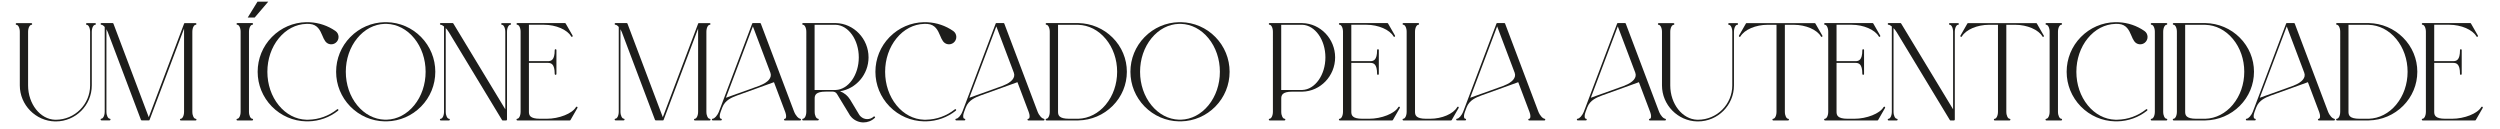 <svg xmlns="http://www.w3.org/2000/svg" id="Camada_1" viewBox="0 0 728 37.66"><defs><style>      .st0 {        fill: #1d1d1b;      }    </style></defs><g><path class="st0" d="M27.68,6.73c.14,0,.25.11.25.25s-.11.25-.25.25c-.45,0-.95.83-.95,2.02v15.62c0,5.78-4.7,10.49-10.49,10.49-.07,0-.14,0-.21,0h0c-5.66-.12-10.26-4.82-10.26-10.48v-15.6c0-1.2-.5-2.04-.95-2.04-.14,0-.25-.11-.25-.25s.11-.25.25-.25h1.19s0,0,0,0h1.93s0,0,0,0h1.19c.14,0,.25.11.25.25s-.11.25-.25.25c-.45,0-.95.84-.95,2.04v15.6c0,5.37,3.52,9.86,7.86,9.99h0c.07,0,.14,0,.21,0,5.51,0,9.99-4.48,9.99-9.99v-15.6s0,0,0,0c0-1.21-.5-2.04-.95-2.04-.14,0-.25-.11-.25-.25s.11-.25.25-.25h1.19s0,0,0,0,0,0,0,0h1.19Z"></path><path class="st0" d="M57.23,34.83c0,.14-.11.25-.25.25h-4.33c-.14,0-.25-.11-.25-.25s.11-.25.25-.25c.45,0,.95-.84.95-2.04V8.32l-10.05,26.6s-.02.04-.03.05c0,0,0,0,0,0,0,0-.01.01-.02.02-.01.01-.02.02-.03.03,0,0-.01,0-.02.01-.01,0-.03.01-.04.02,0,0-.01,0-.02,0-.02,0-.04,0-.06,0,0,0,0,0,0,0h-2.06c-.1,0-.19-.06-.23-.16l-9.66-25.57c-.11-.29-.24-.56-.39-.81v24c0,1.2.5,2.04.95,2.04.14,0,.25.11.25.25s-.11.25-.25.25h-1.2s0,0,0,0c0,0,0,0,0,0h-1.2c-.14,0-.25-.11-.25-.25s.11-.25.25-.25c.45,0,.95-.84.95-2.04V7.85c-.35-.4-.7-.63-.95-.63-.14,0-.25-.11-.25-.25s.11-.25.25-.25h1.2s0,0,0,0h2.06c.1,0,.19.06.23.16l10.29,27.25,10.29-27.25s0,0,0,0c0-.02.02-.03.03-.05,0-.01.01-.02.02-.03.01-.01.02-.02.04-.03.01,0,.03-.02.04-.03.01,0,.02,0,.03,0,.02,0,.04-.01.06-.01,0,0,0,0,0,0h3.13c.14,0,.25.11.25.25s-.11.25-.25.25c-.45,0-.95.84-.95,2.04v23.27c0,1.21.5,2.04.95,2.04.14,0,.25.11.25.25Z"></path><path class="st0" d="M73.7,34.83c0,.14-.11.25-.25.25h-4.33c-.14,0-.25-.11-.25-.25s.11-.25.25-.25c.45,0,.95-.84.95-2.04V9.26c0-1.2-.5-2.04-.95-2.04-.14,0-.25-.11-.25-.25s.11-.25.25-.25h4.33c.14,0,.25.11.25.25s-.11.25-.25.25c-.45,0-.95.84-.95,2.04v23.27c0,1.21.5,2.04.95,2.04.14,0,.25.11.25.25Z"></path><path class="st0" d="M98.15,31.83c.11-.08.26-.07.35.04.08.11.07.26-.04.35-2.49,1.98-5.48,3.05-8.67,3.12-.1,0-.21,0-.31,0s-.21,0-.31,0c-3.79-.08-7.35-1.62-10.01-4.33-2.66-2.72-4.13-6.31-4.13-10.11s1.47-7.4,4.13-10.11c2.66-2.71,6.21-4.25,10-4.33h0c.2,0,.41,0,.62,0h0c.15,0,.3,0,.44.02,2.68.14,5.25,1.01,7.46,2.54.56.39.89,1,.91,1.69.02.69-.29,1.33-.83,1.75-.47.36-1.05.51-1.64.42s-1.09-.42-1.43-.91c-.31-.42-.55-.98-.8-1.57-.65-1.53-1.39-3.25-3.71-3.43-.13,0-.27-.01-.4-.01h0c-.2,0-.4,0-.6,0-3.03.09-5.87,1.58-8,4.19-2.14,2.62-3.32,6.09-3.32,9.76s1.18,7.14,3.32,9.76c2.13,2.61,4.97,4.09,8,4.19.2,0,.4,0,.6,0,3.07-.06,5.97-1.11,8.37-3.01h0Z"></path><path class="st0" d="M126.76,20.9c0,3.81-1.47,7.4-4.13,10.11-2.66,2.71-6.21,4.25-10,4.33-.1,0-.21,0-.31,0s-.21,0-.31,0h0c-3.79-.08-7.34-1.62-10-4.33-2.66-2.72-4.13-6.31-4.13-10.11s1.47-7.4,4.13-10.11c2.66-2.71,6.21-4.25,10-4.33.1,0,.21,0,.31,0s.21,0,.31,0c3.79.08,7.35,1.62,10,4.33,2.66,2.72,4.13,6.31,4.13,10.11ZM123.94,20.9c0-3.67-1.18-7.14-3.32-9.76-2.13-2.61-4.97-4.09-8-4.19-.1,0-.2,0-.3,0s-.2,0-.3,0c-3.03.09-5.87,1.58-8,4.19-2.14,2.62-3.32,6.09-3.32,9.76s1.18,7.14,3.32,9.76c2.13,2.61,4.97,4.09,8,4.19.1,0,.2,0,.3,0s.2,0,.3,0c3.03-.09,5.87-1.58,8-4.19,2.14-2.62,3.32-6.09,3.32-9.76Z"></path><path class="st0" d="M148.84,6.97c0,.14-.11.25-.25.25-.45,0-.95.83-.95,2.02v25.59c0,.14-.11.25-.25.25h-.98c-.09,0-.17-.04-.21-.12l-15.49-25.59c-.28-.45-.6-.86-.91-1.19v24.36c0,1.21.5,2.04.95,2.04.14,0,.25.11.25.25s-.11.25-.25.25h-1.2s0,0,0,0,0,0,0,0h-1.2c-.14,0-.25-.11-.25-.25s.11-.25.25-.25c.45,0,.95-.84.95-2.04V7.71c-.38-.31-.73-.49-.95-.49-.14,0-.25-.11-.25-.25s.11-.25.25-.25h1.2s0,0,0,0h2.25c.09,0,.17.05.21.12l15.13,24.99V9.27s0,0,0,0c0-1.2-.5-2.04-.95-2.04-.14,0-.25-.11-.25-.25s.11-.25.25-.25h1.2s0,0,0,0c0,0,0,0,0,0h1.19c.14,0,.25.11.25.25Z"></path><path class="st0" d="M168.06,31.09c.12.07.16.22.09.34l-2.02,3.52c-.04.08-.13.12-.21.12h-15.27c-.14,0-.25-.11-.25-.25s.11-.25.25-.25c.45,0,.95-.84.95-2.04V9.26c0-1.2-.5-2.04-.95-2.04-.14,0-.25-.11-.25-.25s.11-.25.25-.25h13.86c.09,0,.17.05.21.12l2.02,3.52h0c.07.12.03.27-.09.34-.04.02-.08.03-.12.03-.09,0-.17-.04-.21-.12h0c-1.13-1.97-4.45-3.4-7.88-3.4h-4.42v10.6h5.47c.99,0,2.04-.25,2.04-3.24,0-.14.11-.25.25-.25s.25.11.25.25v6.98c0,.14-.11.25-.25.25s-.25-.11-.25-.25c0-2.99-1.06-3.24-2.04-3.24h-5.47v14.23c0,.99.25,2.04,3.24,2.04h1.93c3.63,0,7.46-1.52,8.53-3.4.07-.12.22-.16.34-.09h0Z"></path><path class="st0" d="M206.92,34.83c0,.14-.11.25-.25.25h-4.33c-.14,0-.25-.11-.25-.25s.11-.25.25-.25c.45,0,.95-.84.95-2.04V8.32l-10.05,26.6s-.02.04-.03.05c0,0,0,0,0,0,0,0-.01.01-.02.02-.01.01-.02.02-.03.03,0,0-.01,0-.02.01-.01,0-.03.01-.04.02,0,0-.01,0-.02,0-.02,0-.04,0-.06,0,0,0,0,0,0,0h-2.06c-.1,0-.19-.06-.23-.16l-9.66-25.57c-.11-.29-.24-.56-.39-.81v24c0,1.2.5,2.04.95,2.04.14,0,.25.11.25.25s-.11.25-.25.25h-1.2s0,0,0,0c0,0,0,0,0,0h-1.2c-.14,0-.25-.11-.25-.25s.11-.25.25-.25c.45,0,.95-.84.95-2.04V7.85c-.35-.4-.7-.63-.95-.63-.14,0-.25-.11-.25-.25s.11-.25.25-.25h1.2s0,0,0,0h2.06c.1,0,.19.06.23.16l10.29,27.25,10.29-27.25s0,0,0,0c0-.02.02-.03.03-.05,0-.01.01-.02.02-.03.01-.01.02-.02.04-.03.01,0,.03-.02.04-.03.01,0,.02,0,.03,0,.02,0,.04-.01.06-.01,0,0,0,0,0,0h3.13c.14,0,.25.11.25.25s-.11.25-.25.25c-.45,0-.95.84-.95,2.04v23.27c0,1.21.5,2.04.95,2.04.14,0,.25.11.25.25Z"></path><path class="st0" d="M233.01,34.58c.14,0,.25.11.25.25s-.11.25-.25.25h-4.46c-.14,0-.25-.11-.25-.25s.11-.25.25-.25c.1,0,.18-.04.24-.13.18-.26.21-.92-.12-1.81l-3.29-8.71-3.91,1.41s-.08.03-.12.04l-.07.03-6.41,2.31s-.02,0-.02,0c0,0,0,0,0,0,0,0,0,0,0,0l-.13.05c-1.59.6-3.57,1.35-4.39,3.52l-.49,1.31s0,0,0,0c-.34.9-.31,1.57-.13,1.83.06.09.13.13.24.13.14,0,.25.11.25.25s-.11.25-.25.25h-2.4c-.14,0-.25-.11-.25-.25s.11-.25.25-.25c.48,0,1.34-.86,1.82-2.1l.51-1.34h0s.89-2.36.89-2.36l8.27-21.9s.02-.04.03-.05c0,0,.01-.01.02-.02,0,0,0,0,.01-.01.02-.02.04-.04.07-.05,0,0,0,0,.01,0,.02,0,.05-.02.07-.02,0,0,0,0,.01,0,0,0,0,0,0,0h2.06c.1,0,.19.06.23.16l9.66,25.56s0,0,0,0c.47,1.26,1.35,2.13,1.84,2.13h0ZM221.29,24.89c2.42-.92,3.56-2.3,3.06-3.67h0s0-.02,0-.02l-5.11-13.52-7.85,20.79,3.27-1.18s.02,0,.02,0l6.51-2.34s.08-.03.11-.04h0Z"></path><path class="st0" d="M254.84,34.24s-.08.08-.12.11c0,0,0,0,0,0h0s0,0,0,0c0,0,0,0,0,0-.93.87-2.1,1.3-3.28,1.3s-2.46-.47-3.4-1.42c-.37-.36-.67-.78-.9-1.25l-3.41-5.61c-.26-.43-.71-.69-1.21-.69h-2.05c-2.99,0-3.24,1.06-3.24,2.04,0,0,0,0,0,0v3.8c0,1.21.5,2.04.95,2.04.14,0,.25.11.25.25s-.11.25-.25.25h-4.33c-.14,0-.25-.11-.25-.25s.11-.25.25-.25c.45,0,.95-.84.95-2.04V9.26c0-1.2-.5-2.04-.95-2.04-.14,0-.25-.11-.25-.25s.11-.25.25-.25h3.13s0,0,0,0h6.22c.06,0,.13,0,.19,0h0c5.25.11,9.53,4.58,9.53,9.98,0,4.97-3.63,9.16-8.31,9.87,1.2.45,2.24,1.29,2.94,2.43l2.58,4.29c.12.22.27.41.45.58,1.05,1.05,2.72,1.09,3.82.1,0,0,0,0,0,0s0,0,0,0c.03-.03.07-.06.1-.1l.04.04c.07,0,.15.02.2.07.05.05.07.12.06.19l.04.04ZM250.08,16.71c0-5.1-3.01-9.36-6.72-9.49h0c-.06,0-.12,0-.17,0h-5.98v18.98h5.98c.06,0,.12,0,.17,0h0c3.7-.13,6.72-4.38,6.72-9.49Z"></path><path class="st0" d="M278.04,31.83c.11-.08.26-.07.35.04.08.11.07.26-.04.35-2.49,1.98-5.48,3.05-8.67,3.12-.1,0-.21,0-.31,0s-.21,0-.31,0c-3.79-.08-7.35-1.62-10.01-4.33-2.66-2.72-4.13-6.31-4.13-10.11s1.47-7.4,4.13-10.11c2.66-2.71,6.21-4.25,10-4.33h0c.2,0,.41,0,.62,0h0c.15,0,.3,0,.44.02,2.68.14,5.25,1.01,7.46,2.54.56.39.89,1,.91,1.69.02.69-.29,1.33-.83,1.75-.47.36-1.05.51-1.64.42s-1.09-.42-1.43-.91c-.31-.42-.55-.98-.8-1.57-.65-1.53-1.39-3.25-3.71-3.43-.13,0-.27-.01-.4-.01h0c-.2,0-.4,0-.6,0-3.03.09-5.87,1.58-8,4.19-2.14,2.62-3.32,6.09-3.32,9.76s1.18,7.14,3.32,9.76c2.13,2.61,4.97,4.09,8,4.19.2,0,.4,0,.6,0,3.07-.06,5.97-1.11,8.37-3.01h0Z"></path><path class="st0" d="M303.91,34.58c.14,0,.25.11.25.25s-.11.25-.25.25h-4.46c-.14,0-.25-.11-.25-.25s.11-.25.25-.25c.1,0,.18-.04.24-.13.18-.26.21-.92-.12-1.81l-3.29-8.71-3.91,1.41s-.08.03-.12.04l-.07.03-6.41,2.31s-.02,0-.02,0c0,0,0,0,0,0,0,0,0,0,0,0l-.13.05c-1.59.6-3.57,1.35-4.39,3.52l-.49,1.31s0,0,0,0c-.34.9-.31,1.57-.13,1.83.06.09.13.13.24.13.14,0,.25.11.25.25s-.11.25-.25.25h-2.4c-.14,0-.25-.11-.25-.25s.11-.25.25-.25c.48,0,1.34-.86,1.82-2.1l.51-1.34h0s.89-2.36.89-2.36l8.27-21.9s.02-.04.03-.05c0,0,.01-.01.02-.02,0,0,0,0,.01-.01.02-.02.04-.04.07-.05,0,0,0,0,.01,0,.02,0,.05-.02.07-.02,0,0,0,0,.01,0,0,0,0,0,0,0h2.06c.1,0,.19.06.23.16l9.66,25.56s0,0,0,0c.47,1.26,1.35,2.13,1.84,2.13h0ZM292.18,24.89c2.42-.92,3.56-2.3,3.06-3.67h0s0-.02,0-.02l-5.11-13.52-7.85,20.79,3.27-1.18s.02,0,.02,0l6.51-2.34s.08-.03.11-.04h0Z"></path><path class="st0" d="M328.14,20.9c0,3.73-1.47,7.26-4.13,9.92-2.66,2.66-6.21,4.17-10,4.25-.1,0-.21,0-.31,0h-8.96c-.14,0-.25-.11-.25-.25s.11-.25.25-.25c.45,0,.95-.84.95-2.04V9.26c0-1.2-.5-2.04-.95-2.04-.14,0-.25-.11-.25-.25s.11-.25.25-.25h3.13s0,0,0,0h5.83c.11,0,.21,0,.31,0,3.79.08,7.35,1.59,10,4.25,2.66,2.67,4.13,6.19,4.13,9.92ZM321.99,30.47c2.14-2.57,3.32-5.97,3.32-9.57s-1.18-7-3.32-9.57c-2.13-2.56-4.97-4.02-8-4.1-.1,0-.2,0-.3,0h-5.59v25.31s0,0,0,0c0,.99.25,2.04,3.24,2.04h2.35c.1,0,.2,0,.3,0,3.03-.09,5.88-1.55,8-4.1h0Z"></path><path class="st0" d="M358.06,20.9c0,3.81-1.47,7.4-4.13,10.11-2.66,2.71-6.21,4.25-10,4.33-.1,0-.21,0-.31,0s-.21,0-.31,0h0c-3.79-.08-7.34-1.62-10-4.33-2.66-2.72-4.13-6.31-4.13-10.11s1.47-7.4,4.13-10.11c2.66-2.71,6.21-4.25,10-4.33.1,0,.21,0,.31,0s.21,0,.31,0c3.79.08,7.35,1.62,10,4.33,2.66,2.72,4.13,6.31,4.13,10.11ZM355.23,20.9c0-3.67-1.18-7.14-3.32-9.76-2.13-2.61-4.97-4.09-8-4.19-.1,0-.2,0-.3,0s-.2,0-.3,0c-3.03.09-5.87,1.58-8,4.19-2.14,2.62-3.32,6.09-3.32,9.76s1.18,7.14,3.32,9.76c2.13,2.61,4.97,4.09,8,4.19.1,0,.2,0,.3,0s.2,0,.3,0c3.03-.09,5.87-1.58,8-4.19,2.14-2.62,3.32-6.09,3.32-9.76Z"></path><path class="st0" d="M379.26,6.73c5.25.11,9.53,4.58,9.53,9.98s-4.27,9.87-9.53,9.98h-.01c-.06,0-.12,0-.18,0h-2.73c-2.99,0-3.24,1.06-3.24,2.04,0,0,0,0,0,0v3.8c0,1.2.5,2.04.95,2.04.14,0,.25.11.25.25s-.11.25-.25.25h-4.33c-.14,0-.25-.11-.25-.25s.11-.25.25-.25c.45,0,.95-.84.95-2.04V9.26c0-1.21-.5-2.04-.95-2.04-.14,0-.25-.11-.25-.25s.11-.25.25-.25h3.13s0,0,0,0h6.22c.06,0,.13,0,.19,0h0,0ZM385.96,16.71c0-5.1-3.01-9.36-6.72-9.49h0c-.06,0-.12,0-.17,0h-5.98v18.98h5.98c.06,0,.12,0,.17,0h0c3.7-.13,6.72-4.38,6.72-9.49Z"></path><path class="st0" d="M407.54,31.09c.12.07.16.22.09.34l-2.02,3.52c-.04.08-.13.12-.21.12h-15.27c-.14,0-.25-.11-.25-.25s.11-.25.25-.25c.45,0,.95-.84.95-2.04V9.26c0-1.2-.5-2.04-.95-2.04-.14,0-.25-.11-.25-.25s.11-.25.25-.25h13.86c.09,0,.17.05.21.12l2.02,3.52h0c.07.12.03.27-.09.34-.04.02-.08.03-.12.03-.09,0-.17-.04-.21-.12h0c-1.13-1.97-4.45-3.4-7.88-3.4h-4.42v10.6h5.47c.99,0,2.04-.25,2.04-3.24,0-.14.11-.25.25-.25s.25.11.25.25v6.98c0,.14-.11.25-.25.25s-.25-.11-.25-.25c0-2.99-1.06-3.24-2.04-3.24h-5.47v14.23c0,.99.25,2.04,3.24,2.04h1.93c3.63,0,7.46-1.52,8.53-3.4.07-.12.22-.16.34-.09h0Z"></path><path class="st0" d="M424.67,31.09c.12.07.16.22.09.34h0s-2.02,3.52-2.02,3.52c-.04.08-.13.12-.21.12h-13.86c-.14,0-.25-.11-.25-.25s.11-.25.25-.25c.45,0,.95-.84.95-2.04V9.26c0-1.2-.5-2.04-.95-2.04-.14,0-.25-.11-.25-.25s.11-.25.25-.25h4.33c.14,0,.25.11.25.25s-.11.25-.25.25c-.45,0-.95.84-.95,2.04v23.28c0,.99.25,2.04,3.23,2.04h1.19c3.44,0,6.75-1.43,7.88-3.4h0c.07-.12.22-.16.34-.09h0Z"></path><path class="st0" d="M449.74,34.58c.14,0,.25.11.25.25s-.11.25-.25.25h-4.46c-.14,0-.25-.11-.25-.25s.11-.25.25-.25c.1,0,.18-.04.24-.13.18-.26.21-.92-.12-1.81l-3.29-8.71-3.91,1.41s-.08.03-.12.04l-.07.03-6.41,2.31s-.02,0-.02,0c0,0,0,0,0,0,0,0,0,0,0,0l-.13.05c-1.59.6-3.57,1.35-4.39,3.52l-.49,1.31s0,0,0,0c-.34.9-.31,1.57-.13,1.83.06.09.13.13.24.13.14,0,.25.11.25.25s-.11.25-.25.25h-2.4c-.14,0-.25-.11-.25-.25s.11-.25.25-.25c.48,0,1.34-.86,1.82-2.1l.51-1.34h0s.89-2.36.89-2.36l8.27-21.9s.02-.04.03-.05c0,0,.01-.01.02-.02,0,0,0,0,.01-.01.02-.02.04-.04.07-.05,0,0,0,0,.01,0,.02,0,.05-.02.07-.02,0,0,0,0,.01,0,0,0,0,0,0,0h2.06c.1,0,.19.06.23.16l9.66,25.56s0,0,0,0c.47,1.26,1.35,2.13,1.84,2.13h0ZM438.02,24.89c2.42-.92,3.56-2.3,3.06-3.67h0s0-.02,0-.02l-5.11-13.52-7.85,20.79,3.27-1.18s.02,0,.02,0l6.51-2.34s.08-.03.11-.04h0Z"></path><path class="st0" d="M484.88,34.58c.14,0,.25.11.25.25s-.11.25-.25.25h-4.46c-.14,0-.25-.11-.25-.25s.11-.25.25-.25c.1,0,.18-.04.24-.13.18-.26.21-.92-.12-1.81l-3.29-8.71-3.91,1.41s-.08.03-.12.04l-.07.03-6.41,2.31s-.02,0-.02,0c0,0,0,0,0,0,0,0,0,0,0,0l-.13.05c-1.59.6-3.57,1.35-4.39,3.52l-.49,1.31s0,0,0,0c-.34.9-.31,1.57-.13,1.83.06.09.13.13.24.13.14,0,.25.11.25.25s-.11.25-.25.25h-2.4c-.14,0-.25-.11-.25-.25s.11-.25.25-.25c.48,0,1.34-.86,1.82-2.1l.51-1.34h0s.89-2.36.89-2.36l8.27-21.9s.02-.04.03-.05c0,0,.01-.01.02-.02,0,0,0,0,.01-.01.02-.02.04-.04.07-.05,0,0,0,0,.01,0,.02,0,.05-.02.07-.02,0,0,0,0,.01,0,0,0,0,0,0,0h2.06c.1,0,.19.06.23.16l9.66,25.56s0,0,0,0c.47,1.26,1.35,2.13,1.84,2.13h0ZM473.15,24.89c2.42-.92,3.56-2.3,3.06-3.67h0s0-.02,0-.02l-5.11-13.52-7.85,20.79,3.27-1.18s.02,0,.02,0l6.51-2.34s.08-.03.11-.04h0Z"></path><path class="st0" d="M505.88,6.73c.14,0,.25.11.25.25s-.11.25-.25.25c-.45,0-.95.83-.95,2.02v15.62c0,5.78-4.7,10.49-10.49,10.49-.07,0-.14,0-.21,0h0c-5.66-.12-10.26-4.82-10.26-10.48v-15.6c0-1.2-.5-2.04-.95-2.04-.14,0-.25-.11-.25-.25s.11-.25.25-.25h1.19s0,0,0,0h1.93s0,0,0,0h1.19c.14,0,.25.11.25.25s-.11.25-.25.25c-.45,0-.95.84-.95,2.04v15.6c0,5.37,3.52,9.86,7.86,9.99h0c.07,0,.14,0,.21,0,5.51,0,9.99-4.48,9.99-9.99v-15.6s0,0,0,0c0-1.21-.5-2.04-.95-2.04-.14,0-.25-.11-.25-.25s.11-.25.25-.25h1.19s0,0,0,0,0,0,0,0h1.19Z"></path><path class="st0" d="M530.68,10.37c.07.12.03.27-.09.34-.04.02-.08.03-.12.03-.09,0-.17-.04-.21-.12-1.13-1.97-4.45-3.4-7.89-3.4h-2.62v25.32c0,1.2.5,2.04.95,2.04.14,0,.25.11.25.25s-.11.25-.25.25h-4.33c-.14,0-.25-.11-.25-.25s.11-.25.25-.25c.45,0,.95-.84.95-2.04V7.22h-2.62c-3.44,0-6.75,1.43-7.89,3.4-.05.08-.13.12-.21.12-.04,0-.08-.01-.12-.03-.12-.07-.16-.22-.09-.34l2.02-3.52c.04-.08.13-.12.21-.12h19.81c.09,0,.17.05.21.12l2.02,3.52s0,0,0,0h0Z"></path><path class="st0" d="M548.84,31.09c.12.07.16.22.09.34l-2.02,3.52c-.04.08-.13.12-.21.12h-15.27c-.14,0-.25-.11-.25-.25s.11-.25.25-.25c.45,0,.95-.84.95-2.04V9.26c0-1.2-.5-2.04-.95-2.04-.14,0-.25-.11-.25-.25s.11-.25.25-.25h13.86c.09,0,.17.05.21.12l2.02,3.52h0c.07.12.03.27-.09.34-.04.02-.08.03-.12.03-.09,0-.17-.04-.21-.12h0c-1.13-1.97-4.45-3.4-7.88-3.4h-4.42v10.6h5.47c.99,0,2.04-.25,2.04-3.24,0-.14.11-.25.25-.25s.25.11.25.25v6.98c0,.14-.11.25-.25.25s-.25-.11-.25-.25c0-2.99-1.06-3.24-2.04-3.24h-5.47v14.23c0,.99.25,2.04,3.24,2.04h1.93c3.63,0,7.46-1.52,8.53-3.4.07-.12.22-.16.34-.09h0Z"></path><path class="st0" d="M570.44,6.97c0,.14-.11.25-.25.25-.45,0-.95.83-.95,2.02v25.59c0,.14-.11.25-.25.25h-.98c-.09,0-.17-.04-.21-.12l-15.49-25.59c-.28-.45-.6-.86-.91-1.19v24.36c0,1.21.5,2.04.95,2.04.14,0,.25.11.25.25s-.11.25-.25.25h-1.2s0,0,0,0,0,0,0,0h-1.2c-.14,0-.25-.11-.25-.25s.11-.25.25-.25c.45,0,.95-.84.95-2.04V7.71c-.38-.31-.73-.49-.95-.49-.14,0-.25-.11-.25-.25s.11-.25.25-.25h1.2s0,0,0,0h2.25c.09,0,.17.05.21.12l15.13,24.99V9.27s0,0,0,0c0-1.2-.5-2.04-.95-2.04-.14,0-.25-.11-.25-.25s.11-.25.25-.25h1.2s0,0,0,0c0,0,0,0,0,0h1.19c.14,0,.25.11.25.25Z"></path><path class="st0" d="M595.17,10.37c.07.12.03.27-.09.34-.04.02-.08.03-.12.03-.08,0-.17-.04-.21-.12-1.13-1.97-4.45-3.4-7.89-3.4h-2.62v25.32c0,1.2.5,2.04.95,2.04.14,0,.25.11.25.25s-.11.25-.25.25h-4.33c-.14,0-.25-.11-.25-.25s.11-.25.25-.25c.45,0,.95-.84.95-2.04V7.22h-2.62c-3.44,0-6.75,1.43-7.89,3.4-.05.08-.13.12-.21.12-.04,0-.08-.01-.12-.03-.12-.07-.16-.22-.09-.34l2.02-3.52c.04-.08.13-.12.21-.12h19.81c.09,0,.17.05.21.12l2.02,3.52s0,0,0,0h0Z"></path><path class="st0" d="M600.48,34.83c0,.14-.11.25-.25.25h-4.33c-.14,0-.25-.11-.25-.25s.11-.25.25-.25c.45,0,.95-.84.95-2.04V9.26c0-1.2-.5-2.04-.95-2.04-.14,0-.25-.11-.25-.25s.11-.25.25-.25h4.33c.14,0,.25.11.25.25s-.11.25-.25.25c-.45,0-.95.84-.95,2.04v23.27c0,1.21.5,2.04.95,2.04.14,0,.25.11.25.25Z"></path><path class="st0" d="M624.93,31.83c.11-.08.26-.07.35.04.08.11.07.26-.04.35-2.49,1.98-5.48,3.05-8.67,3.12-.1,0-.21,0-.31,0s-.21,0-.31,0c-3.79-.08-7.35-1.62-10.01-4.33-2.66-2.72-4.13-6.31-4.13-10.11s1.47-7.4,4.13-10.11c2.66-2.71,6.21-4.25,10-4.33h0c.2,0,.41,0,.62,0h0c.15,0,.3,0,.44.02,2.68.14,5.25,1.01,7.46,2.54.56.39.89,1,.91,1.69.02.69-.29,1.33-.83,1.75-.47.36-1.05.51-1.64.42-.59-.09-1.1-.42-1.43-.91-.31-.42-.55-.98-.8-1.57-.65-1.53-1.39-3.25-3.71-3.43-.13,0-.27-.01-.4-.01h0c-.2,0-.4,0-.6,0-3.03.09-5.87,1.58-8,4.19-2.14,2.62-3.32,6.09-3.32,9.76s1.18,7.14,3.32,9.76c2.13,2.61,4.97,4.09,8,4.19.2,0,.4,0,.6,0,3.08-.06,5.97-1.11,8.37-3.01h0Z"></path><path class="st0" d="M631.12,34.83c0,.14-.11.25-.25.25h-4.33c-.14,0-.25-.11-.25-.25s.11-.25.25-.25c.45,0,.95-.84.95-2.04V9.26c0-1.2-.5-2.04-.95-2.04-.14,0-.25-.11-.25-.25s.11-.25.25-.25h4.33c.14,0,.25.11.25.25s-.11.25-.25.25c-.45,0-.95.84-.95,2.04v23.27c0,1.21.5,2.04.95,2.04.14,0,.25.11.25.25Z"></path><path class="st0" d="M656.36,20.9c0,3.73-1.47,7.26-4.13,9.92-2.66,2.66-6.21,4.17-10,4.25-.1,0-.21,0-.31,0h-8.96c-.14,0-.25-.11-.25-.25s.11-.25.25-.25c.45,0,.95-.84.95-2.04V9.26c0-1.2-.5-2.04-.95-2.04-.14,0-.25-.11-.25-.25s.11-.25.25-.25h3.13s0,0,0,0h5.83c.11,0,.21,0,.31,0,3.79.08,7.35,1.59,10,4.25,2.66,2.67,4.13,6.19,4.13,9.92ZM650.21,30.47c2.14-2.57,3.32-5.97,3.32-9.57s-1.18-7-3.32-9.57c-2.13-2.56-4.97-4.02-8-4.1-.1,0-.2,0-.3,0h-5.59v25.31s0,0,0,0c0,.99.25,2.04,3.24,2.04h2.35c.1,0,.2,0,.3,0,3.03-.09,5.88-1.55,8-4.1h0Z"></path><path class="st0" d="M679.69,34.58c.14,0,.25.11.25.25s-.11.25-.25.25h-4.46c-.14,0-.25-.11-.25-.25s.11-.25.25-.25c.1,0,.18-.04.24-.13.18-.26.21-.92-.12-1.81l-3.29-8.71-3.91,1.41s-.08.03-.12.04l-.07.03-6.41,2.31s-.02,0-.02,0c0,0,0,0,0,0,0,0,0,0,0,0l-.13.05c-1.59.6-3.57,1.35-4.39,3.52l-.49,1.31h0c-.34.91-.31,1.57-.13,1.83.06.09.13.13.24.13.14,0,.25.11.25.25s-.11.25-.25.25h-2.4c-.14,0-.25-.11-.25-.25s.11-.25.25-.25c.48,0,1.34-.86,1.82-2.1l.51-1.34h0s.89-2.36.89-2.36l8.27-21.9s.02-.04.03-.05c0,0,.01-.01.02-.02h.01s.04-.05.07-.06c0,0,0,0,.01,0,.02,0,.05-.02.07-.02,0,0,0,0,.01,0,0,0,0,0,0,0h2.06c.1,0,.19.06.23.16l9.66,25.56s0,0,0,0c.47,1.26,1.35,2.13,1.84,2.13h0ZM667.96,24.89c2.42-.92,3.56-2.3,3.05-3.67h0s0-.02,0-.02l-5.11-13.52-7.85,20.79,3.27-1.18s.02,0,.02,0l6.51-2.34s.08-.03.11-.04h0Z"></path><path class="st0" d="M703.92,20.9c0,3.73-1.47,7.26-4.13,9.92-2.66,2.66-6.21,4.17-10,4.25-.1,0-.21,0-.31,0h-8.96c-.14,0-.25-.11-.25-.25s.11-.25.25-.25c.45,0,.95-.84.95-2.04V9.26c0-1.2-.5-2.04-.95-2.04-.14,0-.25-.11-.25-.25s.11-.25.25-.25h3.13s0,0,0,0h5.83c.11,0,.21,0,.31,0,3.79.08,7.35,1.59,10,4.25,2.66,2.67,4.13,6.19,4.13,9.92ZM697.77,30.47c2.14-2.57,3.32-5.97,3.32-9.57s-1.18-7-3.32-9.57c-2.13-2.56-4.97-4.02-8-4.1-.1,0-.2,0-.3,0h-5.59v25.31s0,0,0,0c0,.99.25,2.04,3.24,2.04h2.35c.1,0,.2,0,.3,0,3.03-.09,5.88-1.55,8-4.1h0Z"></path><path class="st0" d="M722.97,31.43l-2.02,3.52c-.04.08-.12.12-.21.12h-15.27c-.14,0-.25-.11-.25-.25s.11-.25.25-.25c.45,0,.95-.84.95-2.04V9.26c0-1.2-.5-2.04-.95-2.04-.14,0-.25-.11-.25-.25s.11-.25.25-.25h13.86c.09,0,.17.05.21.12l2.02,3.52s0,0,0,0c.07.12.03.27-.09.34-.04.02-.08.03-.12.03-.09,0-.17-.04-.21-.12h0c-1.13-1.97-4.45-3.4-7.88-3.4h-4.42v10.6h5.47c.99,0,2.04-.25,2.04-3.24,0-.14.11-.25.25-.25s.25.11.25.25v6.98c0,.14-.11.25-.25.25s-.25-.11-.25-.25c0-2.99-1.06-3.24-2.04-3.24h-5.47v14.23c0,.99.25,2.04,3.24,2.04h1.93c3.63,0,7.46-1.52,8.53-3.4.07-.12.22-.16.34-.09.12.07.16.22.09.34Z"></path></g><path class="st0" d="M78.11.49l-3.94,4.61h-2.03l2.84-4.61h3.13Z"></path></svg>